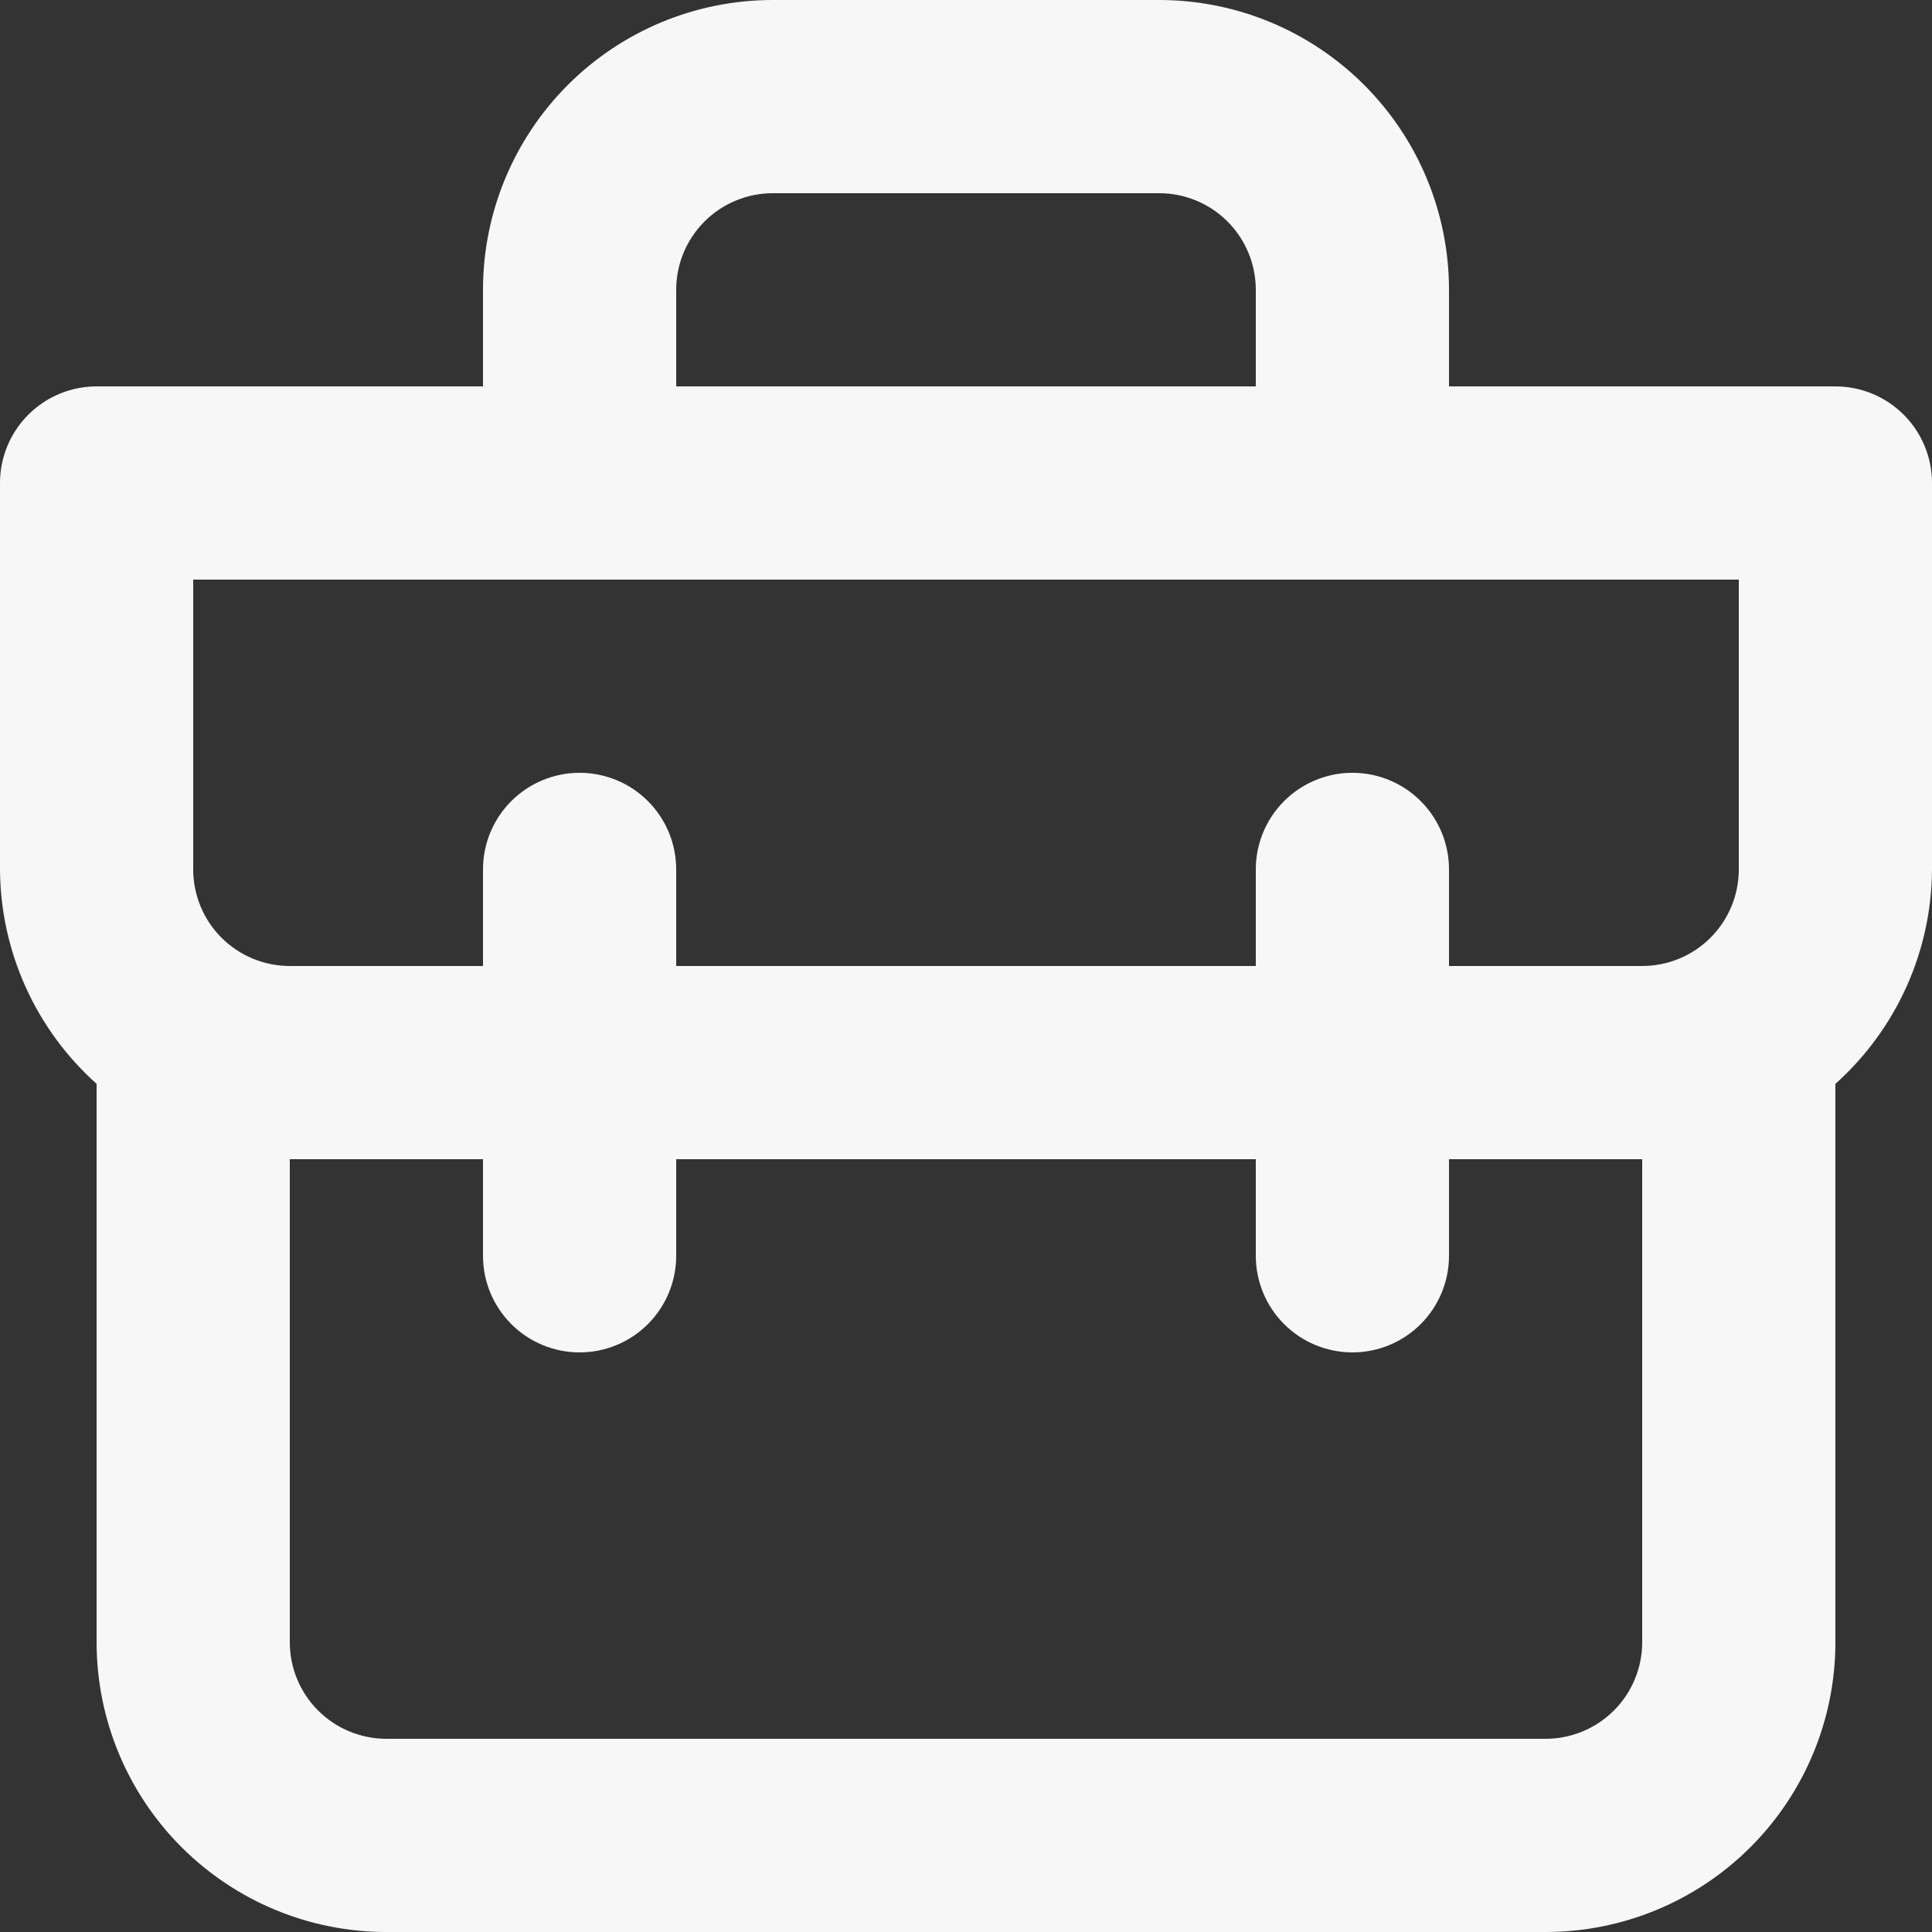 <?xml version="1.0" encoding="UTF-8"?> <svg xmlns="http://www.w3.org/2000/svg" width="48" height="48" viewBox="0 0 48 48" fill="none"><rect x="0" y="0" width="48" height="48" fill="#333333" stroke="none"/> <path d="M45.6 9.6H36V7.2C36 5.29 35.241 3.459 33.891 2.109C32.541 0.759 30.71 0 28.8 0H19.2C17.29 0 15.459 0.759 14.109 2.109C12.759 3.459 12 5.29 12 7.2V9.6H2.4C1.763 9.6 1.153 9.853 0.703 10.303C0.253 10.753 0 11.364 0 12V21.6C0.005 22.607 0.222 23.601 0.635 24.518C1.049 25.436 1.65 26.257 2.4 26.928V40.8C2.4 42.71 3.159 44.541 4.509 45.891C5.859 47.241 7.69 48 9.6 48H38.4C40.31 48 42.141 47.241 43.491 45.891C44.841 44.541 45.6 42.71 45.6 40.8V26.928C46.35 26.257 46.951 25.436 47.365 24.518C47.778 23.601 47.995 22.607 48 21.6V12C48 11.364 47.747 10.753 47.297 10.303C46.847 9.853 46.236 9.6 45.6 9.6ZM16.8 7.2C16.8 6.563 17.053 5.953 17.503 5.503C17.953 5.053 18.564 4.8 19.2 4.8H28.8C29.436 4.8 30.047 5.053 30.497 5.503C30.947 5.953 31.2 6.563 31.2 7.2V9.6H16.8V7.2ZM40.8 40.8C40.8 41.437 40.547 42.047 40.097 42.497C39.647 42.947 39.036 43.2 38.4 43.2H9.6C8.963 43.2 8.353 42.947 7.903 42.497C7.453 42.047 7.2 41.437 7.2 40.8V28.8H12V31.2C12 31.837 12.253 32.447 12.703 32.897C13.153 33.347 13.764 33.6 14.4 33.6C15.037 33.6 15.647 33.347 16.097 32.897C16.547 32.447 16.8 31.837 16.8 31.2V28.8H31.2V31.2C31.2 31.837 31.453 32.447 31.903 32.897C32.353 33.347 32.964 33.6 33.6 33.6C34.236 33.6 34.847 33.347 35.297 32.897C35.747 32.447 36 31.837 36 31.2V28.8H40.8V40.8ZM43.2 21.6C43.2 22.236 42.947 22.847 42.497 23.297C42.047 23.747 41.437 24 40.8 24H36V21.6C36 20.963 35.747 20.353 35.297 19.903C34.847 19.453 34.236 19.2 33.6 19.2C32.964 19.2 32.353 19.453 31.903 19.903C31.453 20.353 31.2 20.963 31.2 21.6V24H16.8V21.6C16.8 20.963 16.547 20.353 16.097 19.903C15.647 19.453 15.037 19.2 14.4 19.2C13.764 19.2 13.153 19.453 12.703 19.903C12.253 20.353 12 20.963 12 21.6V24H7.2C6.563 24 5.953 23.747 5.503 23.297C5.053 22.847 4.8 22.236 4.8 21.6V14.4H43.2V21.6Z" fill="#F7F7F8"></path> </svg> 